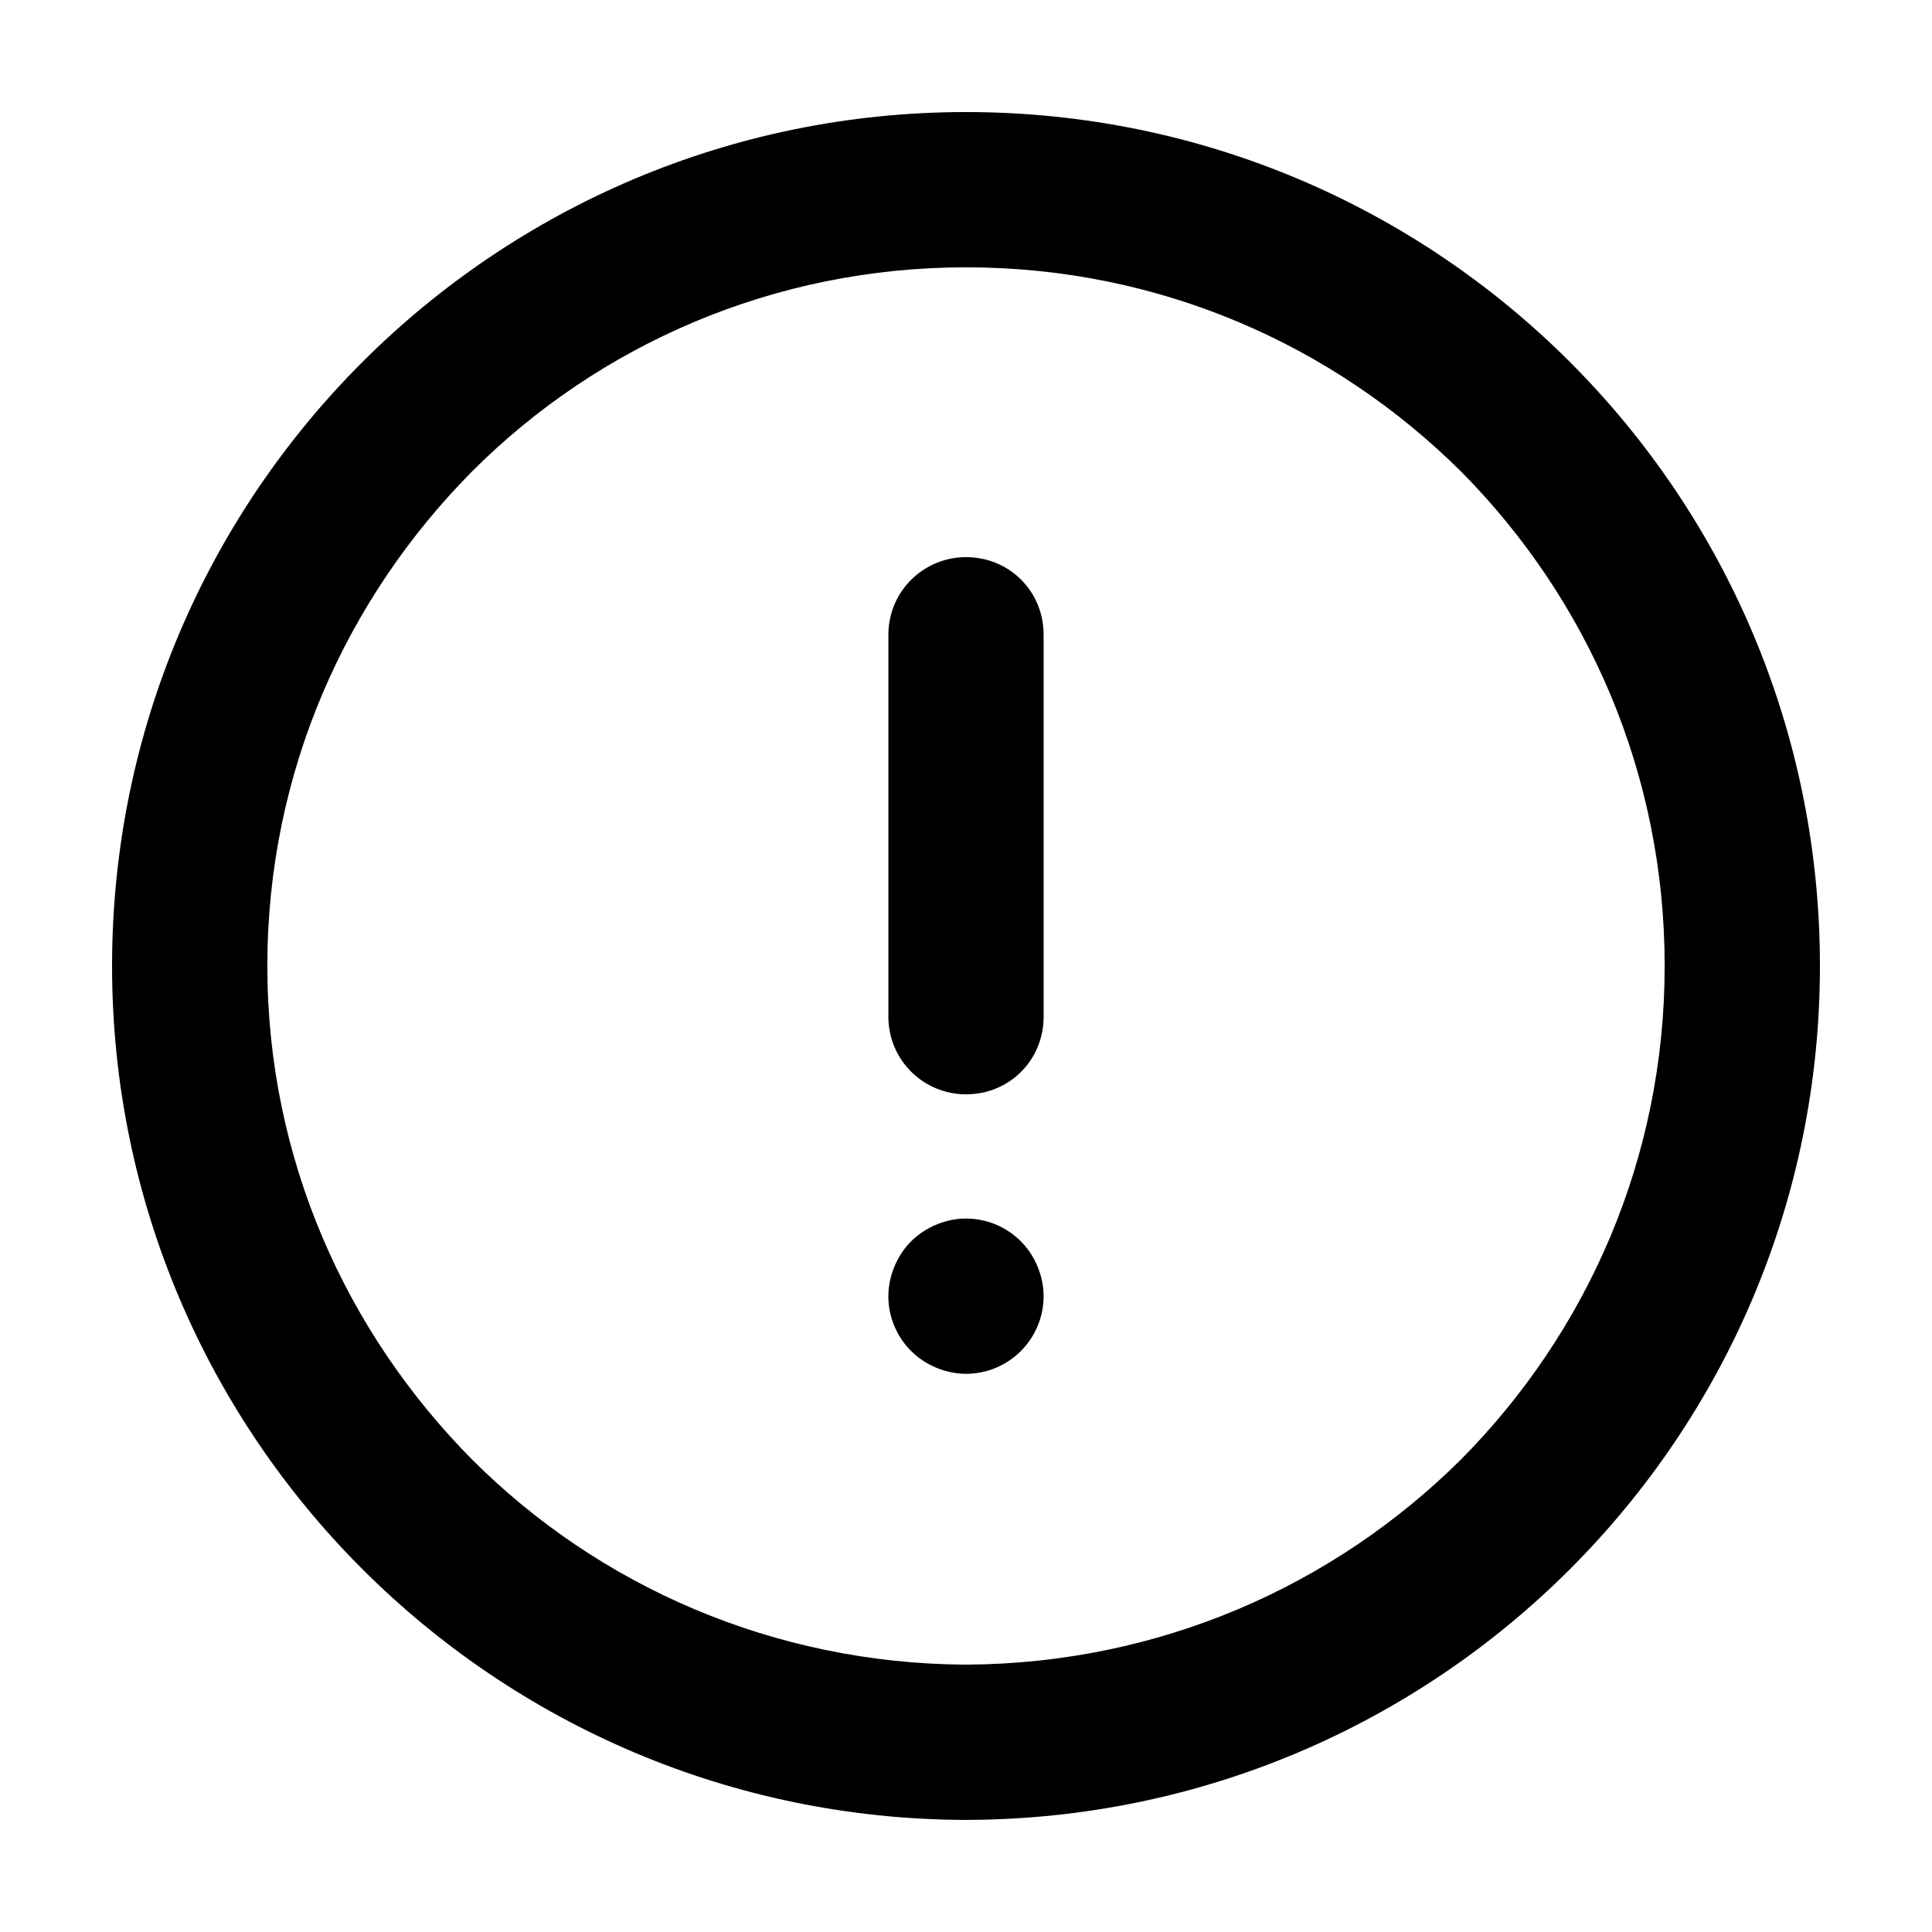 <?xml version="1.0" encoding="UTF-8"?>
<!-- Uploaded to: SVG Repo, www.svgrepo.com, Generator: SVG Repo Mixer Tools -->
<svg fill="#000000" width="800px" height="800px" version="1.1" viewBox="144 144 512 512" xmlns="http://www.w3.org/2000/svg">
 <g>
  <path d="m420.57 487.5c0 5.488-2.195 10.695-6.035 14.539-3.84 3.84-9.055 6.035-14.539 6.035-5.211 0-10.695-2.195-14.539-6.035-3.84-3.84-6.035-9.055-6.035-14.539 0-5.211 2.195-10.695 6.035-14.539 3.84-3.84 9.324-6.035 14.539-6.035 5.488 0 10.695 2.195 14.539 6.035 3.844 3.844 6.035 9.328 6.035 14.539z"/>
  <path d="m420.57 312.22v101.22c0 11.523-9.055 20.57-20.57 20.57-11.246 0-20.57-9.055-20.57-20.57v-101.22c0-11.523 9.324-20.57 20.57-20.57 11.52 0 20.57 9.051 20.57 20.57z"/>
  <path d="m531.11 268.88c-33.738-33.469-79.82-54.039-131.11-54.039-51.02 0-97.375 20.57-130.84 54.039-33.465 33.738-54.312 79.824-54.312 131.12 0 51.02 20.848 97.105 54.312 130.84 33.465 33.461 79.82 54.039 130.84 54.309 51.293-0.273 97.375-20.848 131.12-54.312 33.465-33.738 54.035-79.82 54.035-130.84 0-51.293-20.57-97.379-54.039-131.12zm-131.11-95.184c125.09 0 226.3 101.22 226.3 226.3 0 124.81-101.22 226.03-226.3 226.3-124.81-0.273-226.3-101.49-226.3-226.3 0-125.09 101.49-226.3 226.3-226.3z"/>
 </g>
</svg>